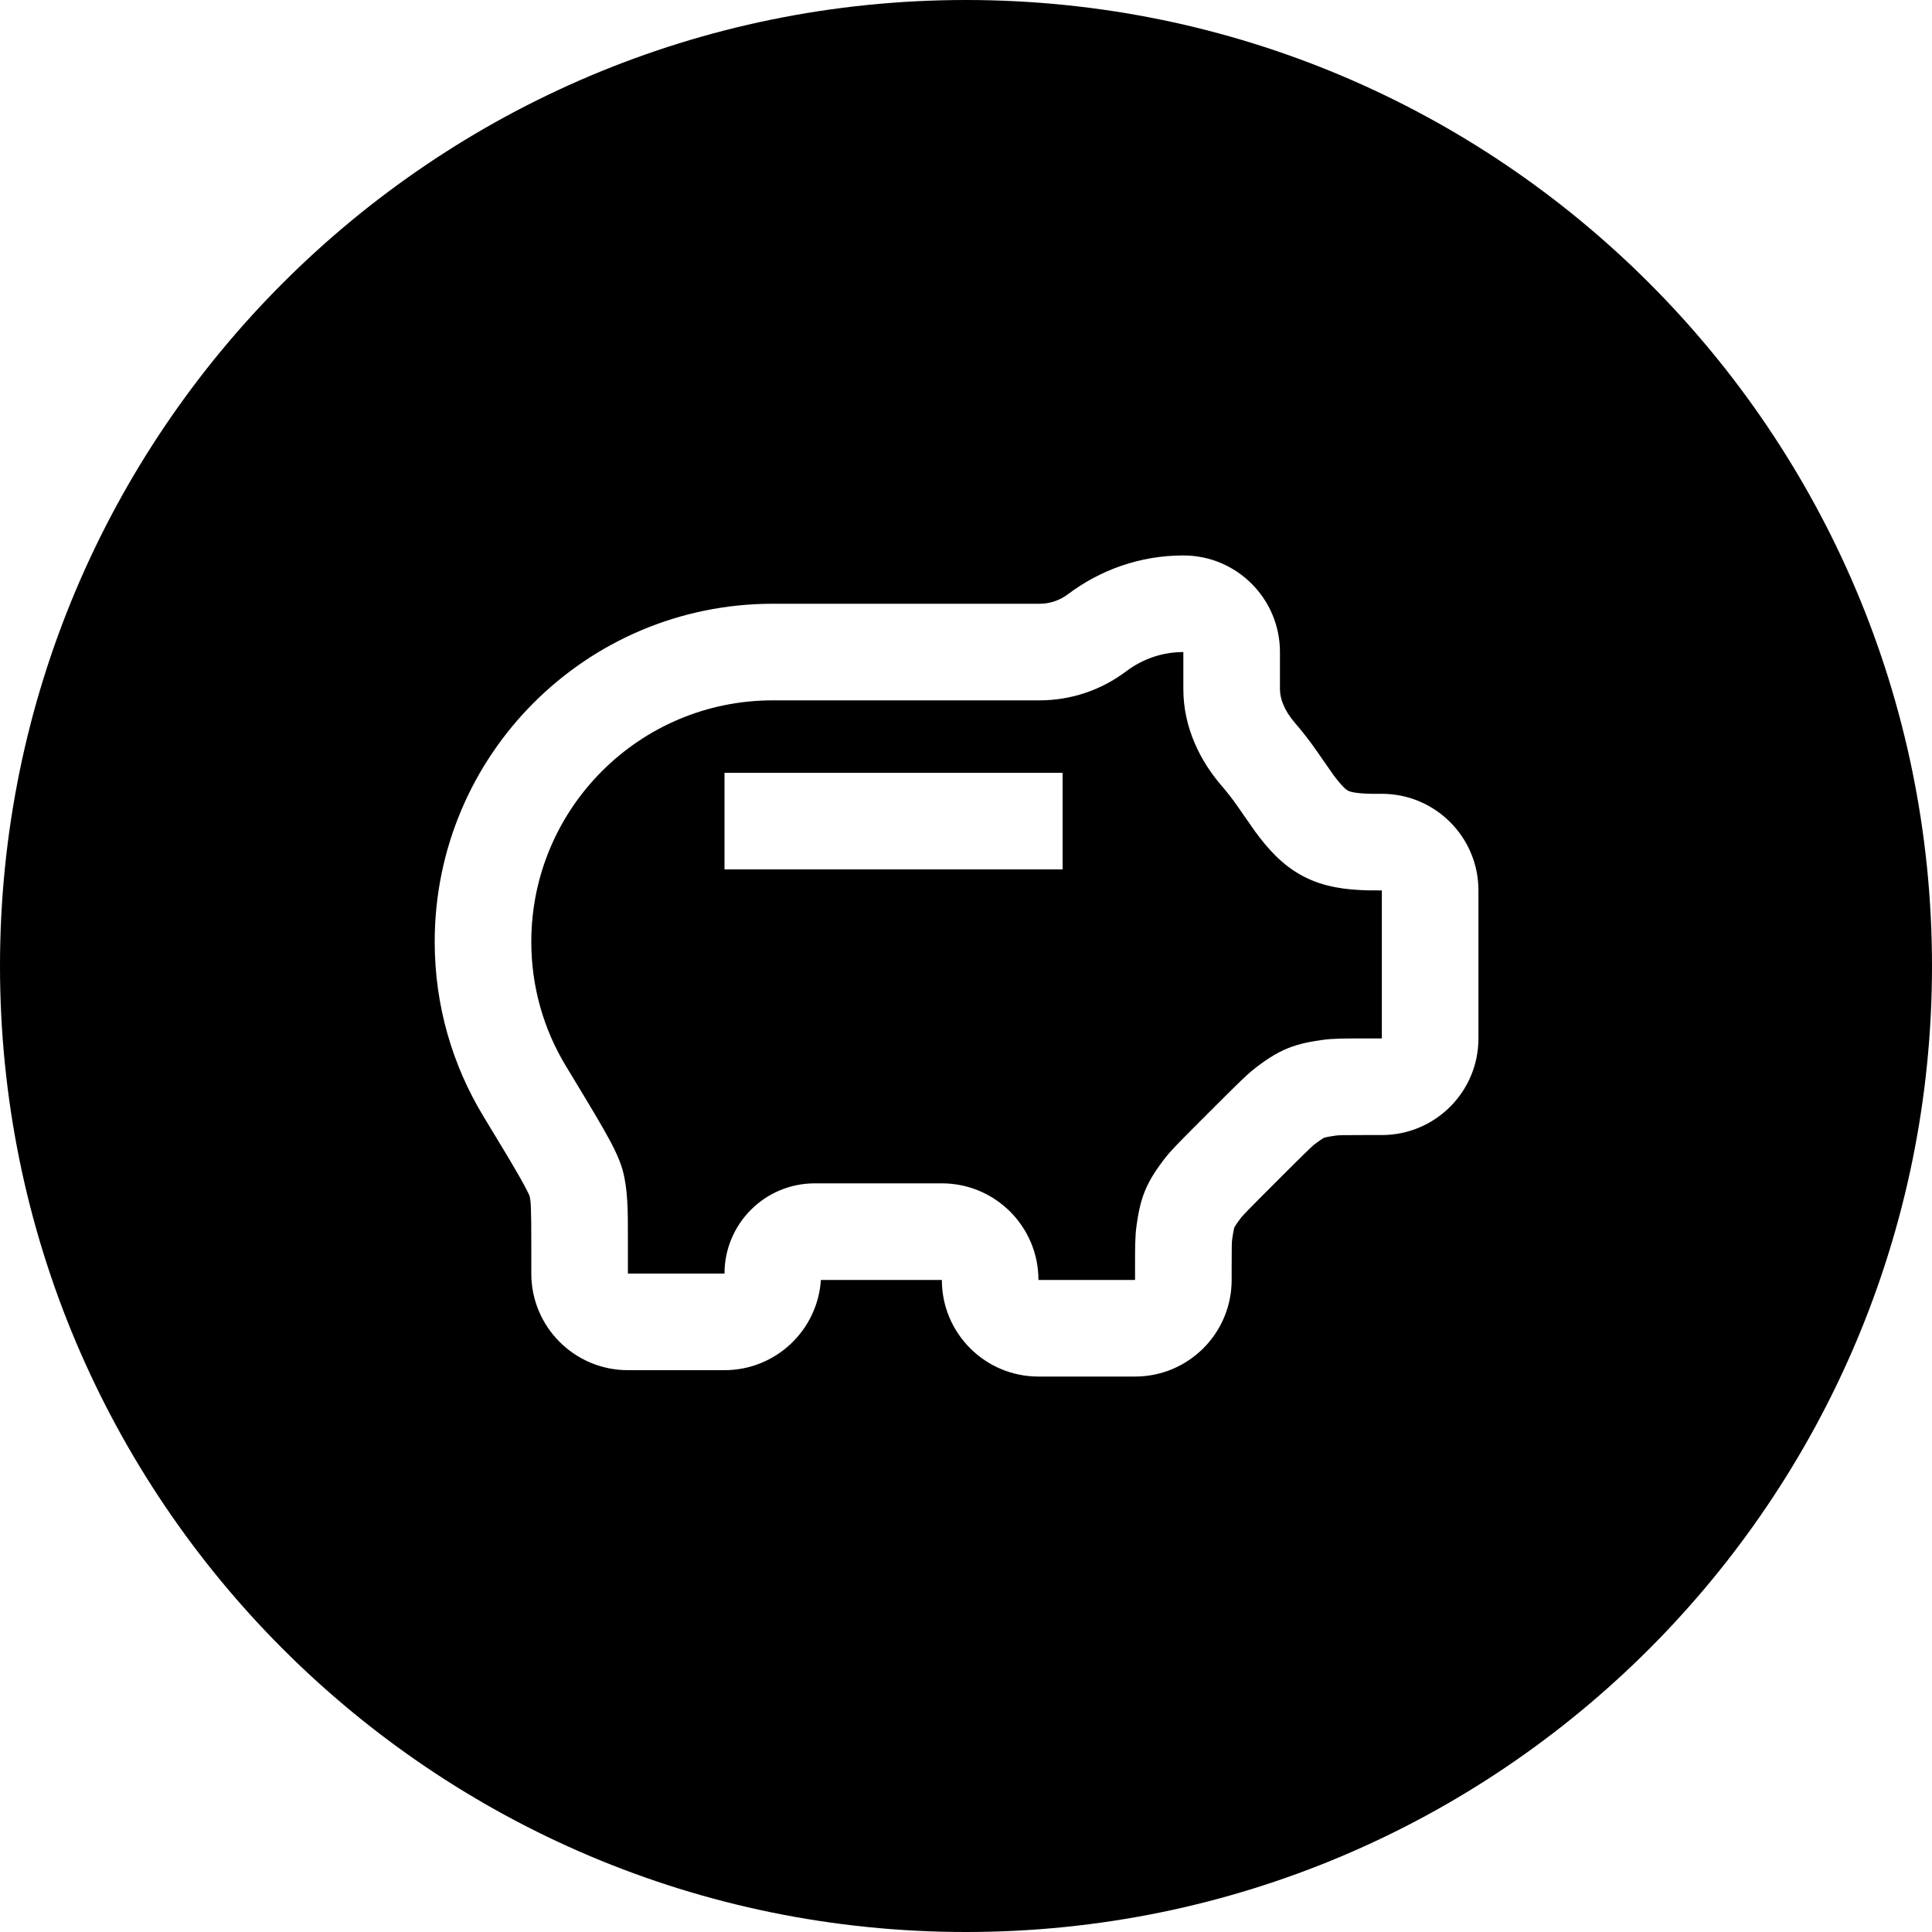 <svg width="80" height="80" viewBox="0 0 80 80" fill="none" xmlns="http://www.w3.org/2000/svg">
<g id="icon / 40 / ic_pig_40">
<path id="icon / 40 / ic_pig_40_2" fill-rule="evenodd" clip-rule="evenodd" d="M40 80C62.091 80 80 62.091 80 40C80 17.909 62.091 0 40 0C17.909 0 0 17.909 0 40C0 62.091 17.909 80 40 80ZM46.63 27.799C47.299 27.295 48.113 27 49 27V28.536C49 30.139 49.708 31.522 50.585 32.538C50.82 32.809 51.039 33.092 51.243 33.386L51.348 33.537C51.707 34.054 51.921 34.362 51.974 34.434C52.495 35.139 53.096 35.831 53.967 36.286C54.837 36.742 55.748 36.842 56.625 36.867C56.714 36.87 56.895 36.87 57.149 36.87H57.219V43H56.515L56.363 43H56.363C55.722 43 55.191 42.999 54.766 43.06C54.307 43.125 53.809 43.206 53.298 43.417C52.788 43.628 52.377 43.924 52.007 44.202C51.773 44.378 51.498 44.64 51.237 44.894C50.948 45.176 50.563 45.56 50.07 46.053L50.069 46.054L50.046 46.077L50.045 46.078C49.556 46.567 49.174 46.948 48.894 47.235C48.642 47.494 48.38 47.768 48.204 48.002C47.925 48.373 47.63 48.783 47.418 49.294C47.207 49.805 47.125 50.303 47.06 50.763C46.999 51.188 47 51.719 47 52.358V52.358L47 52.509V53H43C43 50.791 41.209 49 39 49H33.736C31.673 49 30 50.673 30 52.736H26V51.496L26 51.254C26.001 50.169 26.002 49.238 25.778 48.437C25.627 47.896 25.294 47.283 24.965 46.707C24.604 46.075 24.099 45.242 23.455 44.179L23.438 44.151C22.526 42.648 22 40.89 22 39C22 33.477 26.477 29 32 29H43.052C44.349 29 45.603 28.574 46.63 27.799ZM49 23C47.199 23 45.549 23.605 44.222 24.605C43.881 24.862 43.47 25 43.052 25H32C24.267 25 18 31.267 18 39C18 41.645 18.739 44.118 20.018 46.226C20.683 47.322 21.16 48.11 21.492 48.691C21.812 49.251 21.907 49.47 21.923 49.508L21.923 49.509C21.926 49.514 21.927 49.516 21.926 49.514C21.981 49.711 22 50.029 22 51.496V52.736C22 54.945 23.791 56.736 26 56.736H30C32.12 56.736 33.855 55.086 33.991 53H39C39 55.209 40.791 57 43 57H47C49.209 57 51 55.209 51 53V52.509C51 51.636 51.005 51.428 51.02 51.326C51.08 50.905 51.11 50.834 51.114 50.825C51.118 50.815 51.146 50.745 51.401 50.406C51.4 50.407 51.401 50.406 51.405 50.401C51.425 50.379 51.516 50.276 51.758 50.028C52.018 49.762 52.381 49.398 52.885 48.895C53.393 48.388 53.76 48.021 54.028 47.76C54.277 47.517 54.381 47.425 54.404 47.405C54.409 47.401 54.41 47.4 54.409 47.401C54.751 47.143 54.821 47.116 54.829 47.112C54.837 47.109 54.904 47.08 55.328 47.02C55.43 47.005 55.64 47 56.515 47H57.219C59.427 47 61.219 45.209 61.219 43V36.87C61.219 34.661 59.427 32.87 57.219 32.87L56.859 32.87C56.783 32.87 56.75 32.869 56.742 32.869C56.048 32.849 55.875 32.77 55.821 32.742C55.767 32.714 55.604 32.617 55.191 32.058C55.193 32.06 55.189 32.054 55.178 32.038C55.157 32.008 55.111 31.943 55.029 31.824L54.529 31.105C54.244 30.694 53.938 30.3 53.613 29.924C53.182 29.424 53 28.934 53 28.536V27C53 24.791 51.209 23 49 23ZM30 36H44V32H30V36Z" fill="black"/>
</g>
</svg>
